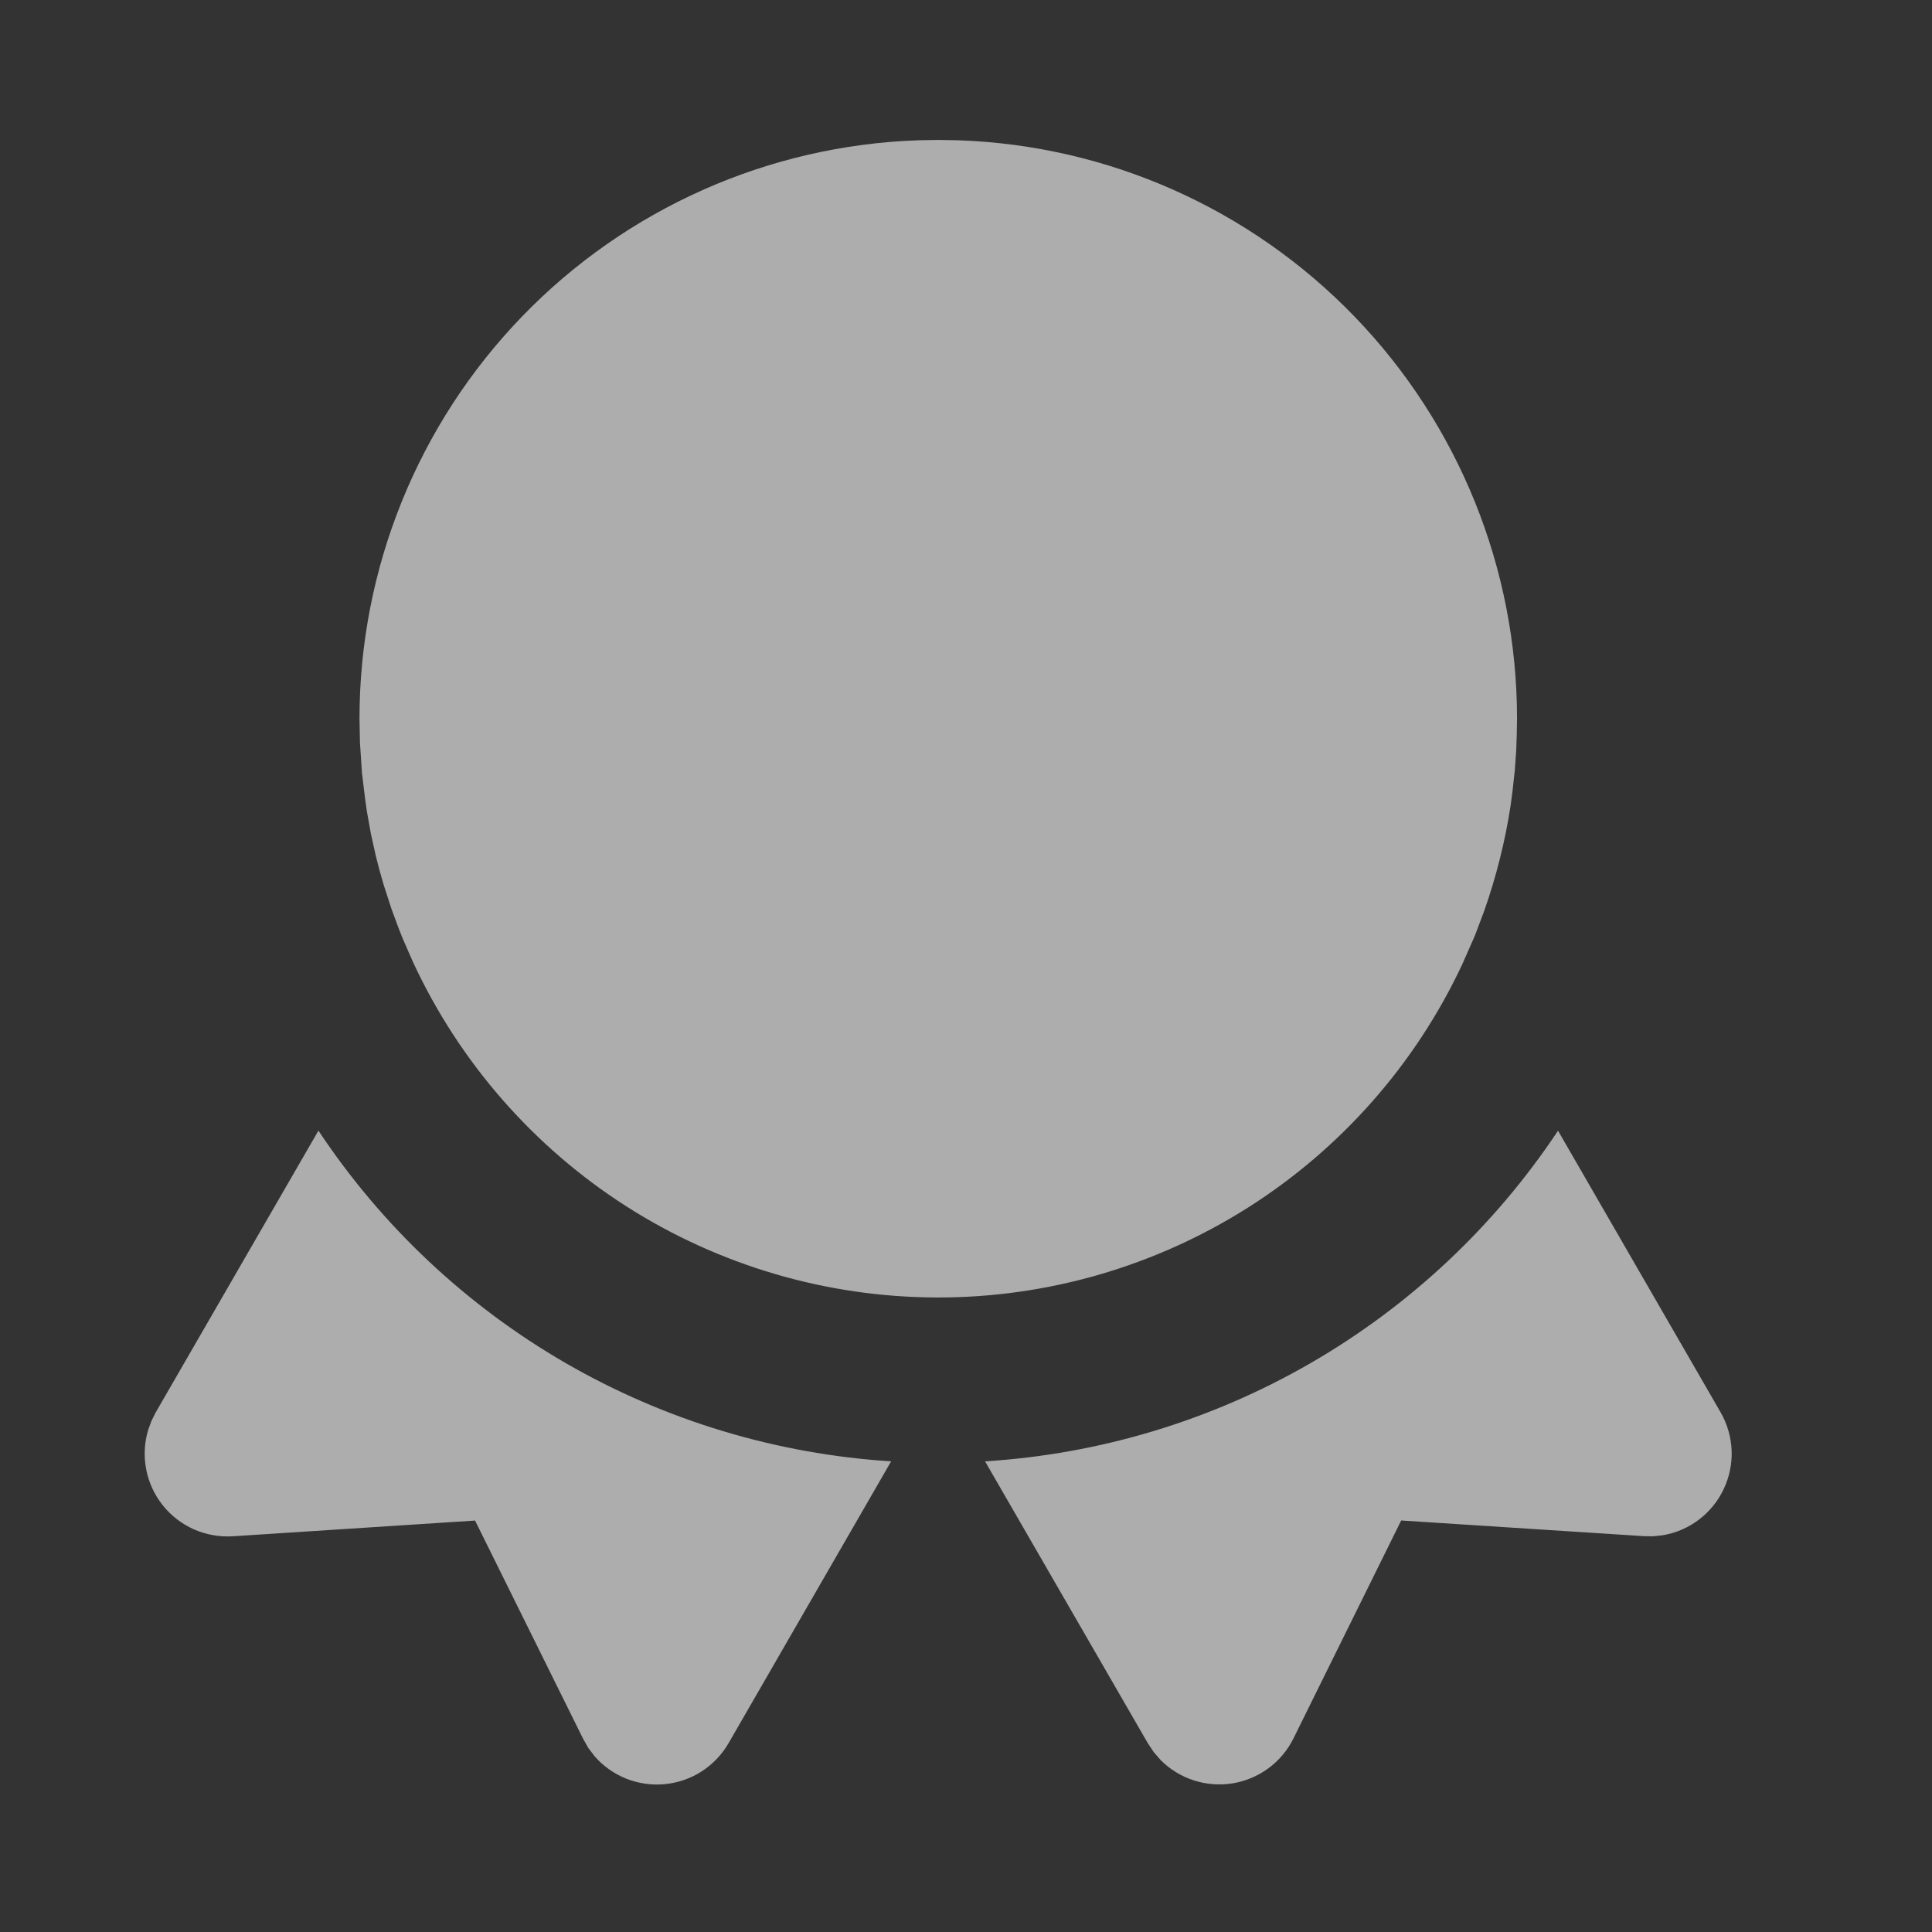 <svg width="28" height="28" viewBox="0 0 28 28" fill="none" xmlns="http://www.w3.org/2000/svg">
<rect x="0" y="0" width="28" height="28" fill="#333333" stroke="none"/>
<path opacity="0.6" d="M22.58 16.387L24.936 20.468C25.033 20.636 25.088 20.826 25.096 21.019C25.104 21.213 25.064 21.406 24.981 21.581C24.898 21.757 24.774 21.909 24.619 22.026C24.464 22.143 24.283 22.22 24.091 22.251L23.956 22.265L23.822 22.263L20.307 22.036L18.746 25.194C18.661 25.366 18.537 25.514 18.383 25.627C18.23 25.74 18.051 25.815 17.863 25.846C17.674 25.876 17.481 25.861 17.3 25.802C17.118 25.743 16.953 25.642 16.819 25.506L16.721 25.393L16.634 25.262L14.276 21.179C15.936 21.075 17.55 20.589 18.991 19.757C20.431 18.926 21.66 17.772 22.58 16.387ZM12.915 21.179L10.559 25.263C10.464 25.428 10.33 25.568 10.17 25.672C10.009 25.775 9.826 25.839 9.636 25.857C9.446 25.876 9.254 25.848 9.077 25.778C8.899 25.707 8.741 25.595 8.616 25.451L8.525 25.331L8.448 25.194L6.885 22.037L3.373 22.265C3.18 22.277 2.986 22.242 2.809 22.164C2.632 22.085 2.476 21.964 2.356 21.812C2.236 21.66 2.154 21.482 2.118 21.291C2.082 21.101 2.092 20.904 2.149 20.719L2.196 20.591L2.256 20.471L4.615 16.386C5.534 17.771 6.762 18.925 8.202 19.757C9.642 20.588 11.255 21.074 12.915 21.179ZM13.598 2.028L13.886 2.033C16.059 2.107 18.119 3.023 19.63 4.587C21.141 6.151 21.986 8.241 21.986 10.416L21.982 10.647L21.974 10.877L21.953 11.171L21.921 11.461L21.893 11.674C21.814 12.191 21.686 12.7 21.513 13.194L21.374 13.563L21.19 13.98C20.512 15.425 19.435 16.646 18.087 17.501C16.738 18.355 15.174 18.808 13.578 18.804C11.981 18.8 10.419 18.341 9.074 17.481C7.73 16.62 6.659 15.394 5.987 13.946L5.831 13.59L5.769 13.431L5.673 13.171L5.559 12.819C5.518 12.682 5.481 12.545 5.447 12.406L5.375 12.082L5.317 11.757L5.293 11.59L5.246 11.203L5.217 10.766L5.21 10.416C5.21 8.241 6.055 6.151 7.566 4.587C9.077 3.023 11.137 2.107 13.31 2.033L13.598 2.028Z" fill="white"/>
</svg>
